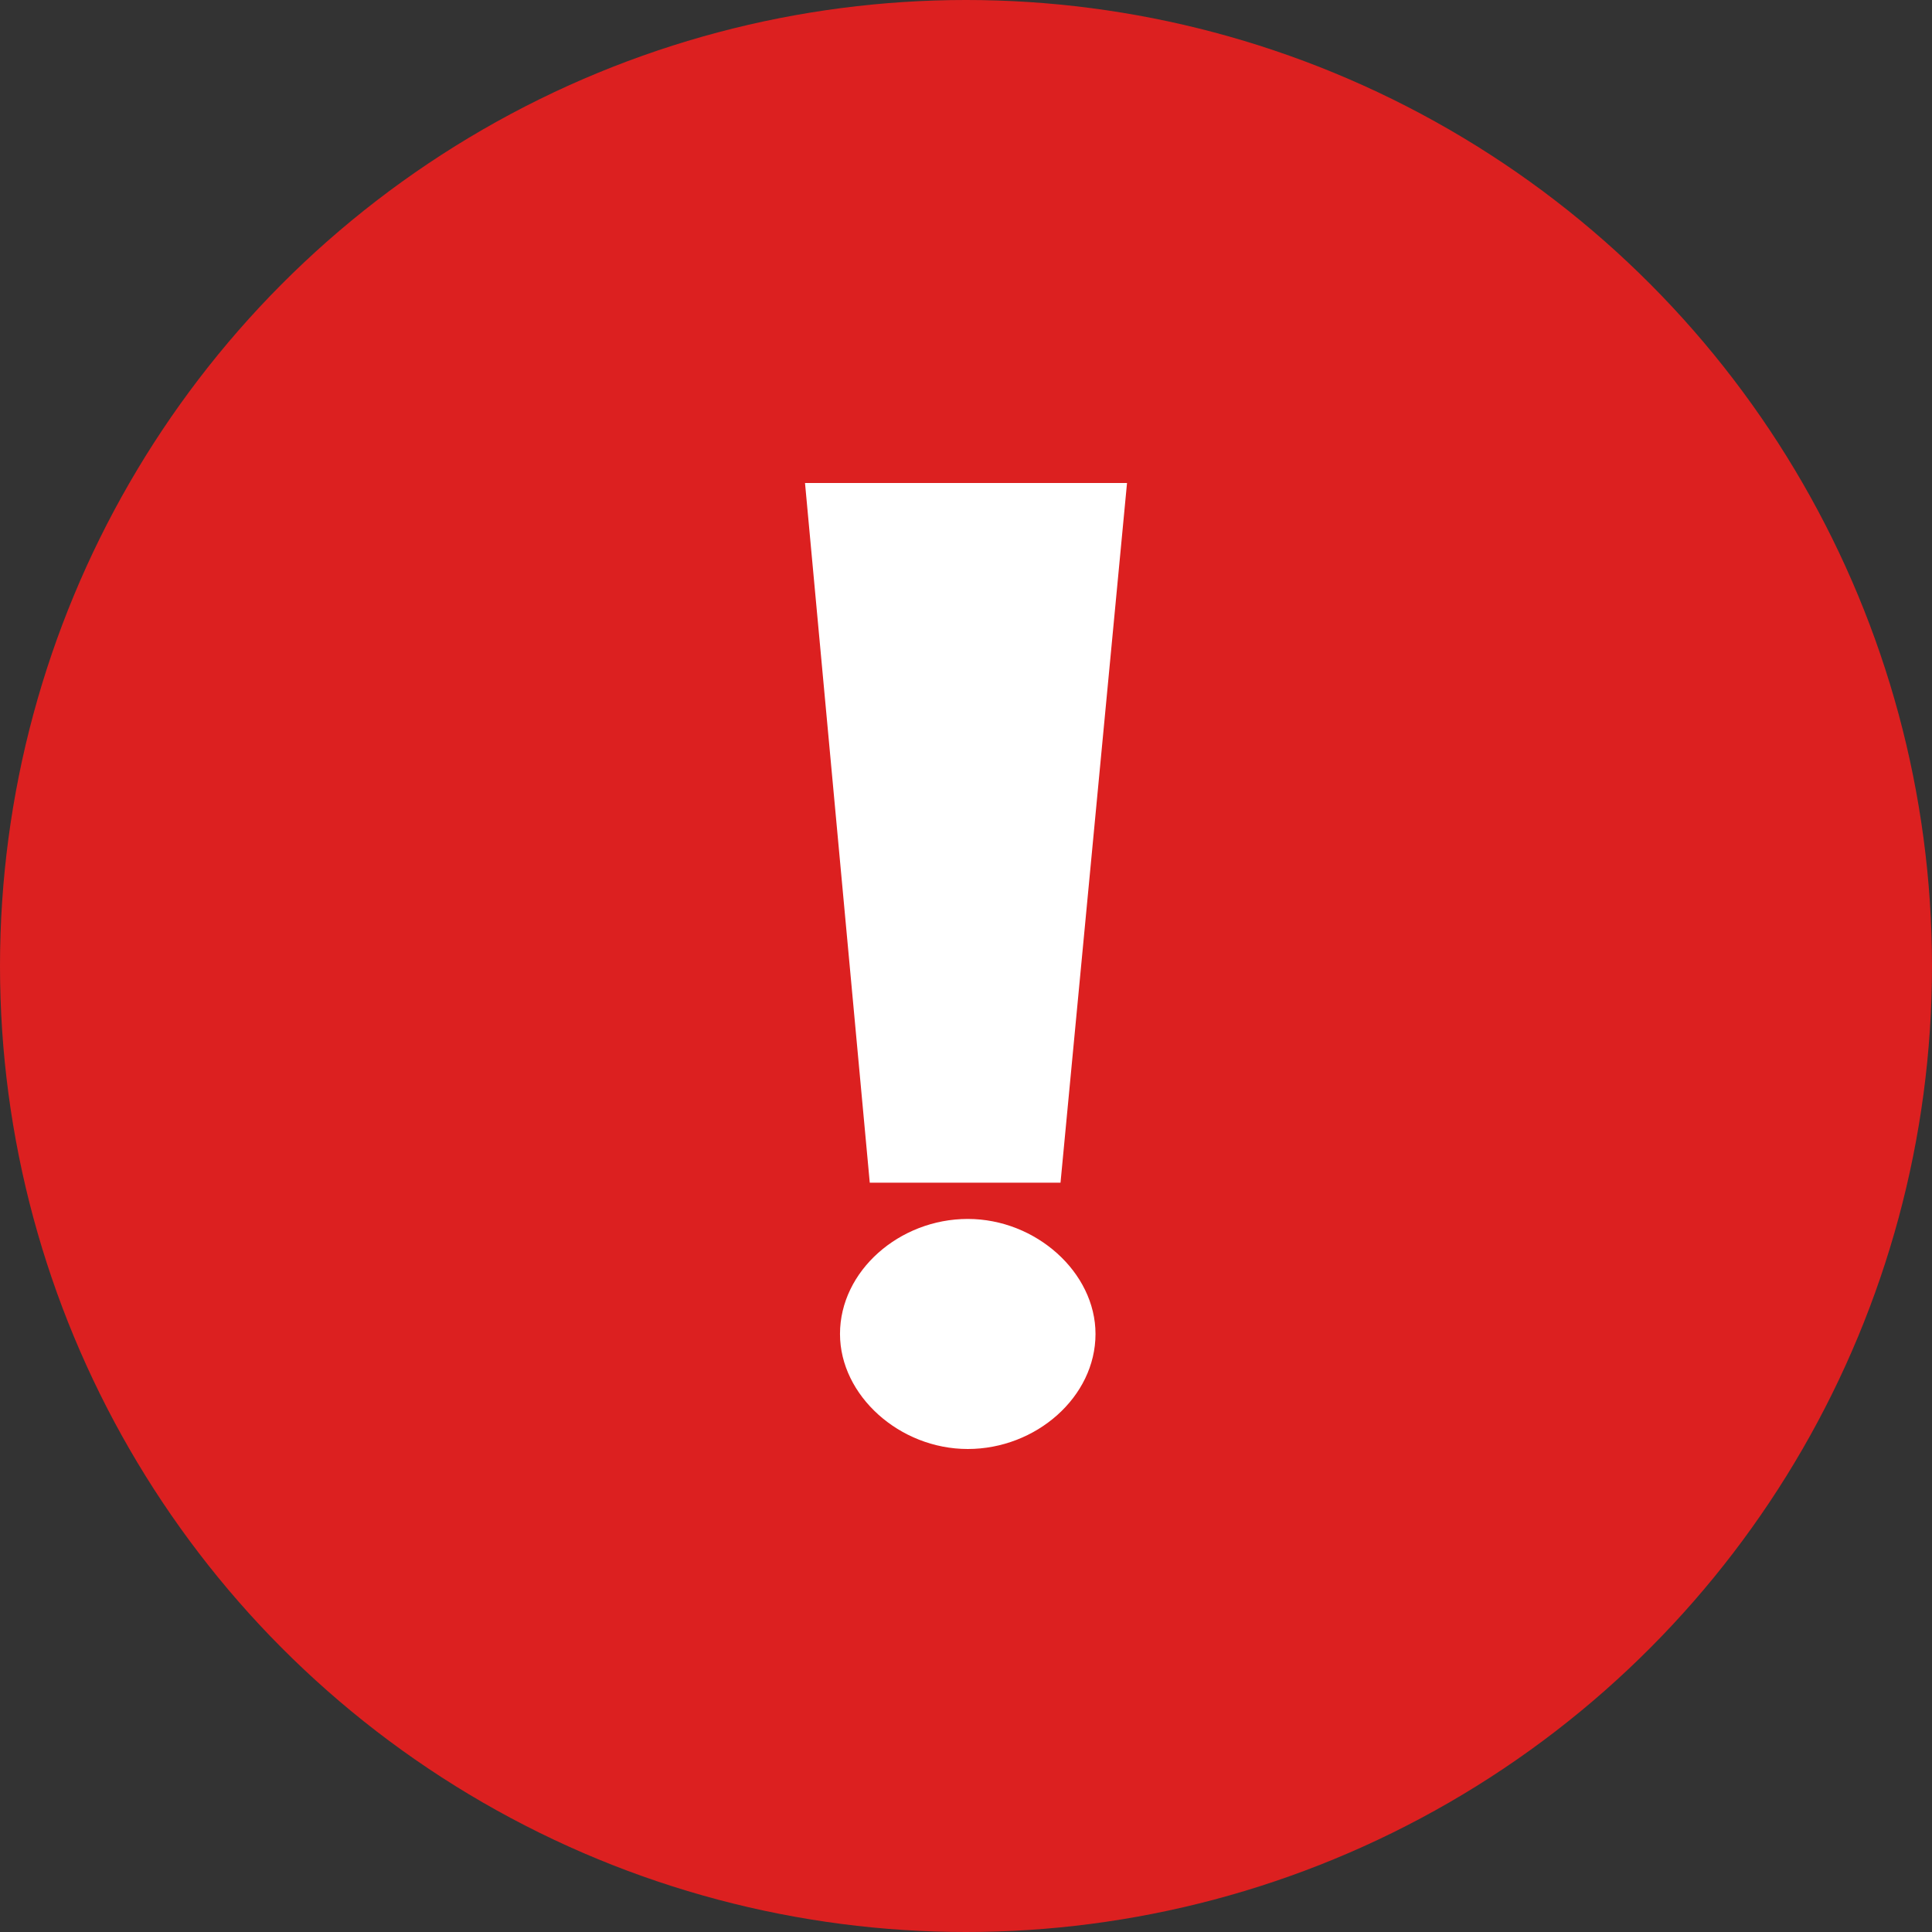 <?xml version="1.0" encoding="UTF-8"?> <svg xmlns="http://www.w3.org/2000/svg" width="64" height="64" viewBox="0 0 64 64" fill="none"><rect x="0" y="0" width="64" height="64" fill="#333333" stroke="none"/><circle cx="32" cy="32" r="32" fill="#DC2020"></circle><path d="M35.131 39.178H28.812L26.667 16H37.334L35.131 39.178ZM32.058 48C29.797 48 27.826 46.225 27.826 44.189C27.826 42.101 29.797 40.379 32.058 40.379C34.319 40.379 36.29 42.153 36.29 44.189C36.29 46.277 34.319 48 32.058 48Z" fill="white"></path></svg> 